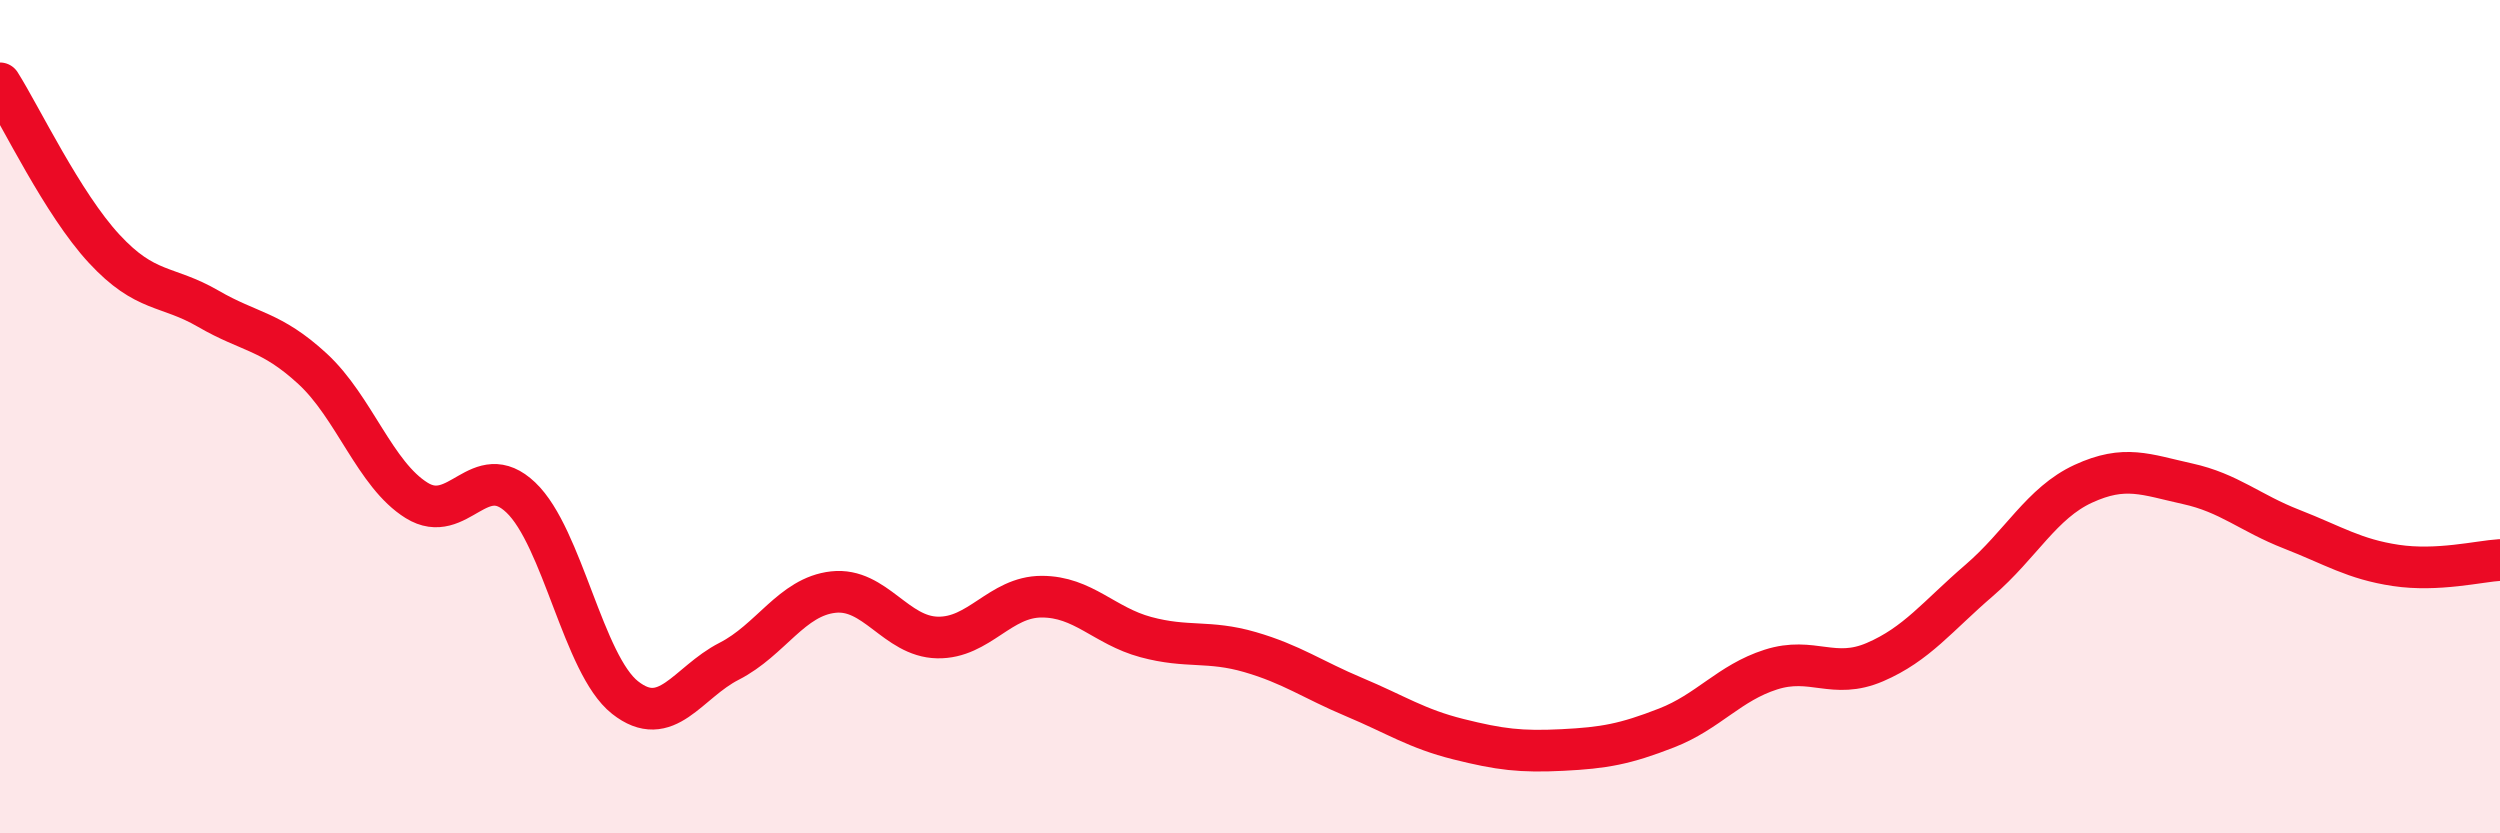
    <svg width="60" height="20" viewBox="0 0 60 20" xmlns="http://www.w3.org/2000/svg">
      <path
        d="M 0,2 C 0.5,2.79 1.5,4.89 2.5,5.97 C 3.5,7.05 4,6.83 5,7.41 C 6,7.99 6.5,7.93 7.5,8.85 C 8.5,9.77 9,11.39 10,12.01 C 11,12.63 11.5,10.99 12.5,11.94 C 13.5,12.89 14,15.95 15,16.74 C 16,17.53 16.5,16.38 17.5,15.87 C 18.5,15.36 19,14.32 20,14.21 C 21,14.1 21.5,15.28 22.5,15.3 C 23.5,15.32 24,14.32 25,14.32 C 26,14.32 26.5,15.02 27.5,15.29 C 28.5,15.56 29,15.36 30,15.65 C 31,15.94 31.5,16.31 32.5,16.73 C 33.5,17.15 34,17.49 35,17.74 C 36,17.99 36.5,18.05 37.5,18 C 38.5,17.95 39,17.86 40,17.47 C 41,17.08 41.5,16.39 42.5,16.07 C 43.5,15.75 44,16.32 45,15.89 C 46,15.46 46.5,14.79 47.5,13.93 C 48.5,13.07 49,12.07 50,11.61 C 51,11.15 51.5,11.39 52.5,11.61 C 53.5,11.83 54,12.31 55,12.7 C 56,13.09 56.5,13.42 57.5,13.57 C 58.5,13.72 59.5,13.47 60,13.44L60 20L0 20Z"
        fill="#EB0A25"
        opacity="0.1"
        stroke-linecap="round"
        stroke-linejoin="round"
      />
      <path
        d="M 0,2 C 0.5,2.79 1.5,4.89 2.5,5.97 C 3.5,7.05 4,6.83 5,7.41 C 6,7.99 6.5,7.93 7.5,8.85 C 8.5,9.77 9,11.39 10,12.01 C 11,12.63 11.5,10.99 12.5,11.94 C 13.5,12.89 14,15.95 15,16.74 C 16,17.53 16.5,16.38 17.5,15.87 C 18.5,15.36 19,14.32 20,14.21 C 21,14.1 21.5,15.28 22.5,15.3 C 23.5,15.32 24,14.32 25,14.32 C 26,14.32 26.5,15.02 27.5,15.29 C 28.5,15.56 29,15.36 30,15.65 C 31,15.94 31.5,16.31 32.5,16.73 C 33.5,17.15 34,17.49 35,17.74 C 36,17.99 36.5,18.05 37.5,18 C 38.5,17.95 39,17.86 40,17.47 C 41,17.08 41.5,16.39 42.5,16.07 C 43.5,15.75 44,16.32 45,15.89 C 46,15.46 46.5,14.79 47.5,13.93 C 48.5,13.07 49,12.07 50,11.61 C 51,11.15 51.5,11.39 52.5,11.61 C 53.5,11.83 54,12.31 55,12.7 C 56,13.09 56.5,13.42 57.5,13.57 C 58.5,13.72 59.5,13.47 60,13.44"
        stroke="#EB0A25"
        stroke-width="1"
        fill="none"
        stroke-linecap="round"
        stroke-linejoin="round"
      />
    </svg>
  